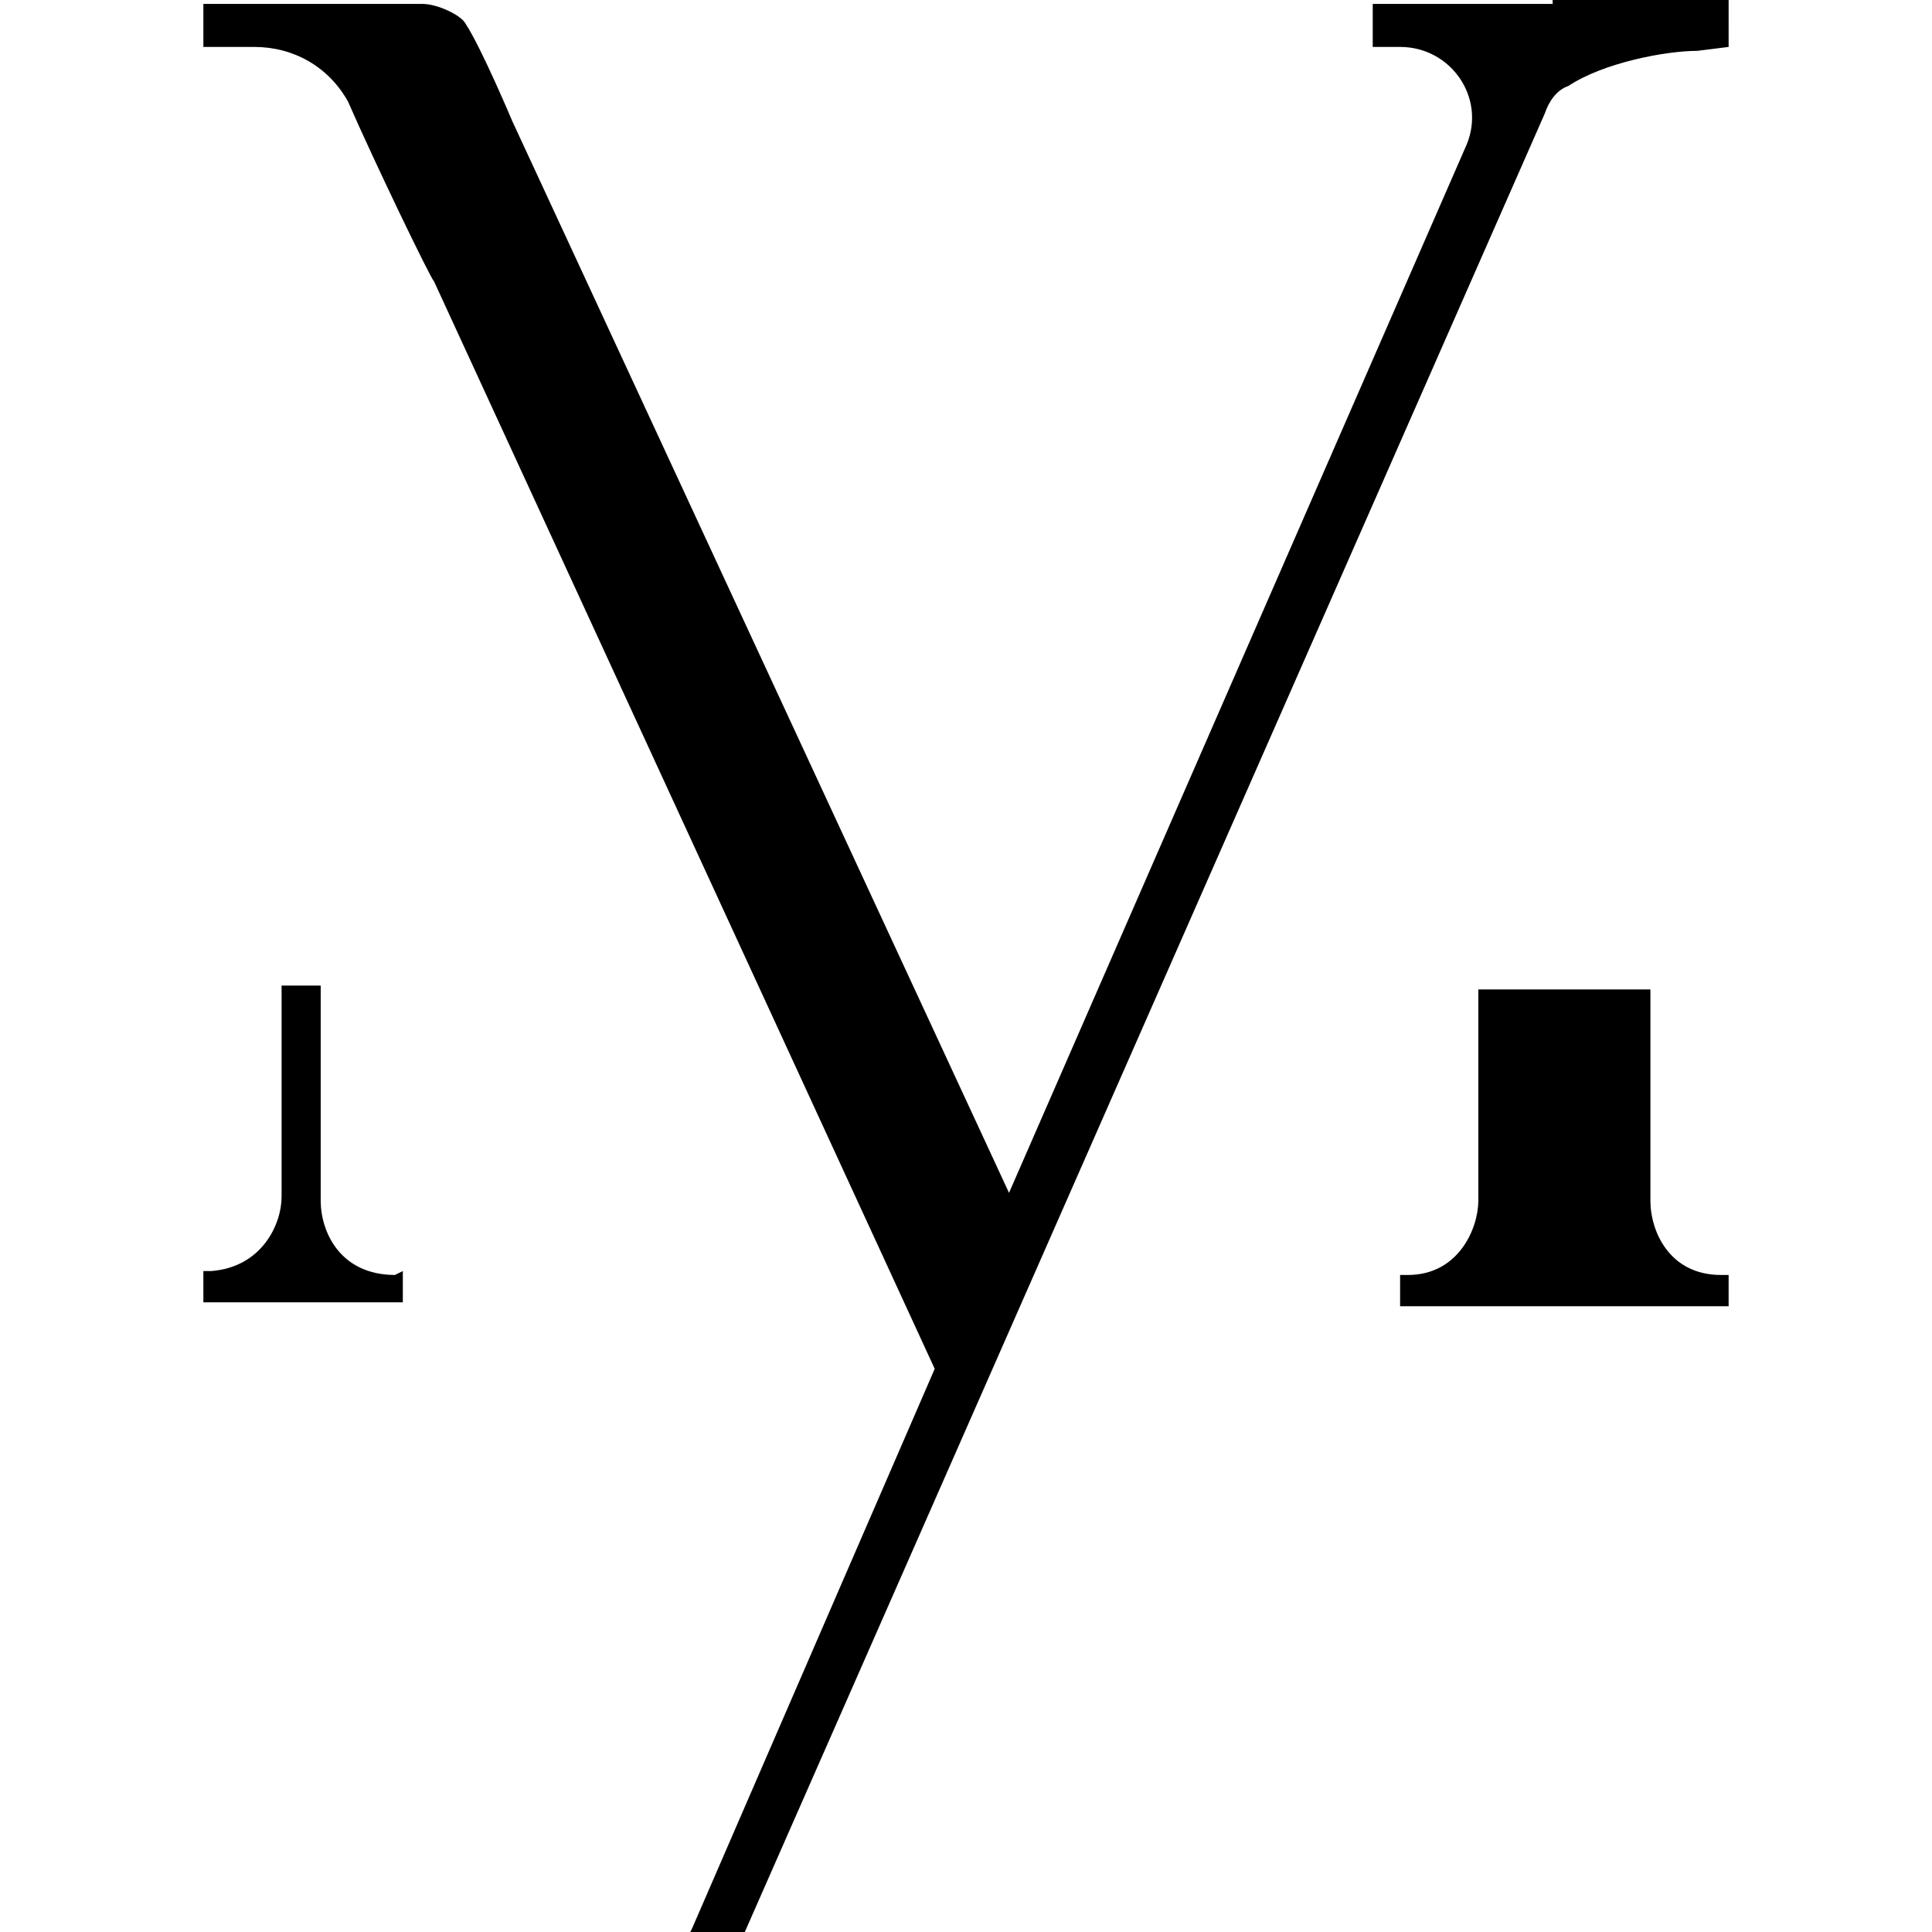 <svg xmlns="http://www.w3.org/2000/svg" xmlns:xlink="http://www.w3.org/1999/xlink" id="Layer_1" x="0px" y="0px" viewBox="0 0 49.4 49.4" style="enable-background:new 0 0 49.4 49.4;" xml:space="preserve"><g>	<path d="M10.1,32.6L10.1,32.6c-1.4,0-1.9-1.1-1.9-1.9v-5.5h-1v5.4c0,0.7-0.5,1.8-1.8,1.9H5.2v0.8h5.1v-0.8L10.1,32.6L10.1,32.6z"></path>	<path d="M39.7,0.1h-0.6h-4v1.1h0.7c1.3,0,2.2,1.3,1.7,2.5L25.8,30.5l0,0L13.1,3.1c0,0-0.8-1.9-1.2-2.5c-0.1-0.2-0.7-0.5-1.1-0.5  H5.2v1.1h1.3c1,0,1.9,0.5,2.4,1.4l0,0l0,0c0.7,1.6,2.1,4.5,2.2,4.6L23.9,35l0,0l-6.2,14.3l-0.1,0.2H19l0,0L39.5,2.9  c0.1-0.3,0.3-0.6,0.6-0.7c0.9-0.6,2.5-0.9,3.3-0.9l0.8-0.1V0h-4.5V0.1z"></path>	<path d="M44,32.6c-1.3,0-1.8-1.1-1.8-1.9v-5.4l0,0h-4.4l0,0v5.4c0,0.7-0.5,1.9-1.8,1.9h-0.1h-0.1v0.8h8.4v-0.8H44L44,32.6z"></path></g></svg>